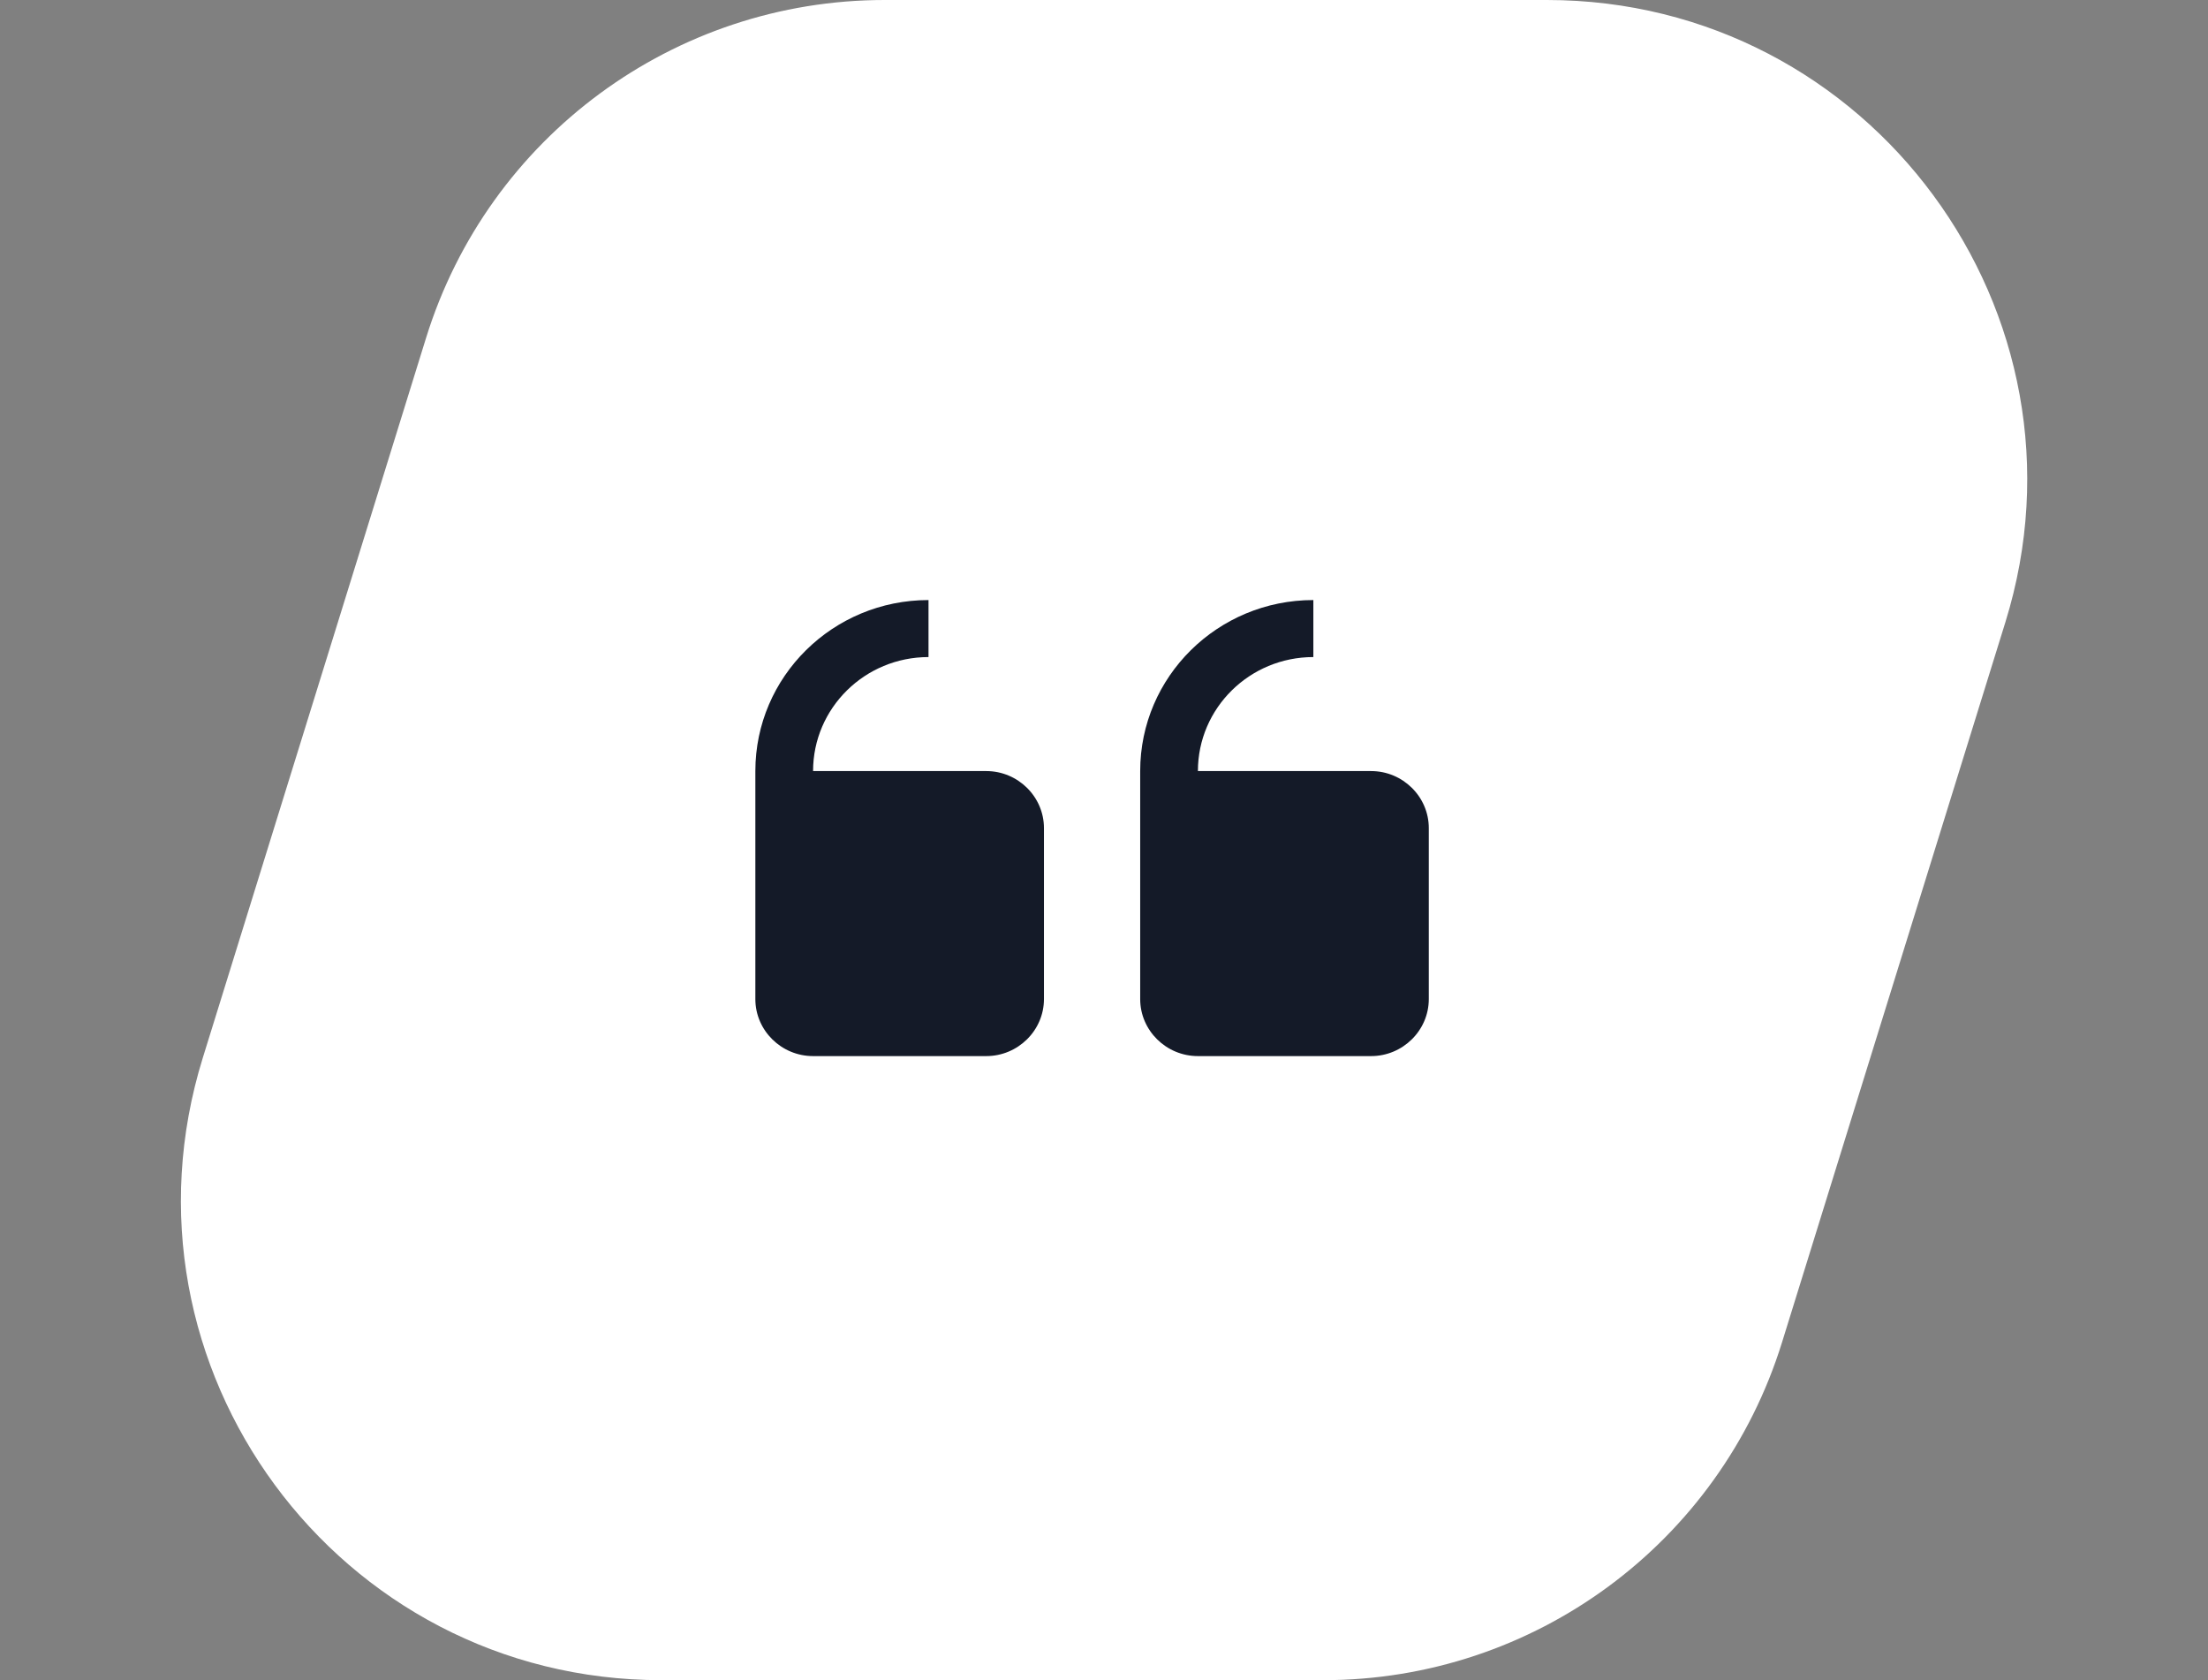 <svg width="92" height="70" viewBox="0 0 92 70" fill="none" xmlns="http://www.w3.org/2000/svg">
<rect x="0" y="0" width="92" height="70" fill="#808080" stroke="none"/>
<path d="M83.557 25.925C87.549 13.055 77.929 0 64.454 0H36.856C28.093 0 20.35 5.705 17.754 14.075L8.449 44.075C4.457 56.945 14.076 70 27.551 70H55.149C63.913 70 71.655 64.295 74.251 55.925L83.557 25.925Z" fill="white"/>
<path d="M41.093 32.125H33.878C33.878 29.502 36.033 27.375 38.688 27.375V25C34.704 25 31.473 28.189 31.473 32.125V41.625C31.473 42.931 32.555 44 33.878 44H41.093C42.415 44 43.498 42.931 43.498 41.625V34.5C43.498 33.194 42.415 32.125 41.093 32.125Z" fill="#141A28"/>
<path d="M57.128 32.125H49.913C49.913 29.502 52.068 27.375 54.723 27.375V25C50.739 25 47.508 28.189 47.508 32.125V41.625C47.508 42.931 48.59 44 49.913 44H57.128C58.45 44 59.533 42.931 59.533 41.625V34.5C59.533 33.194 58.45 32.125 57.128 32.125Z" fill="#141A28"/>
</svg>
